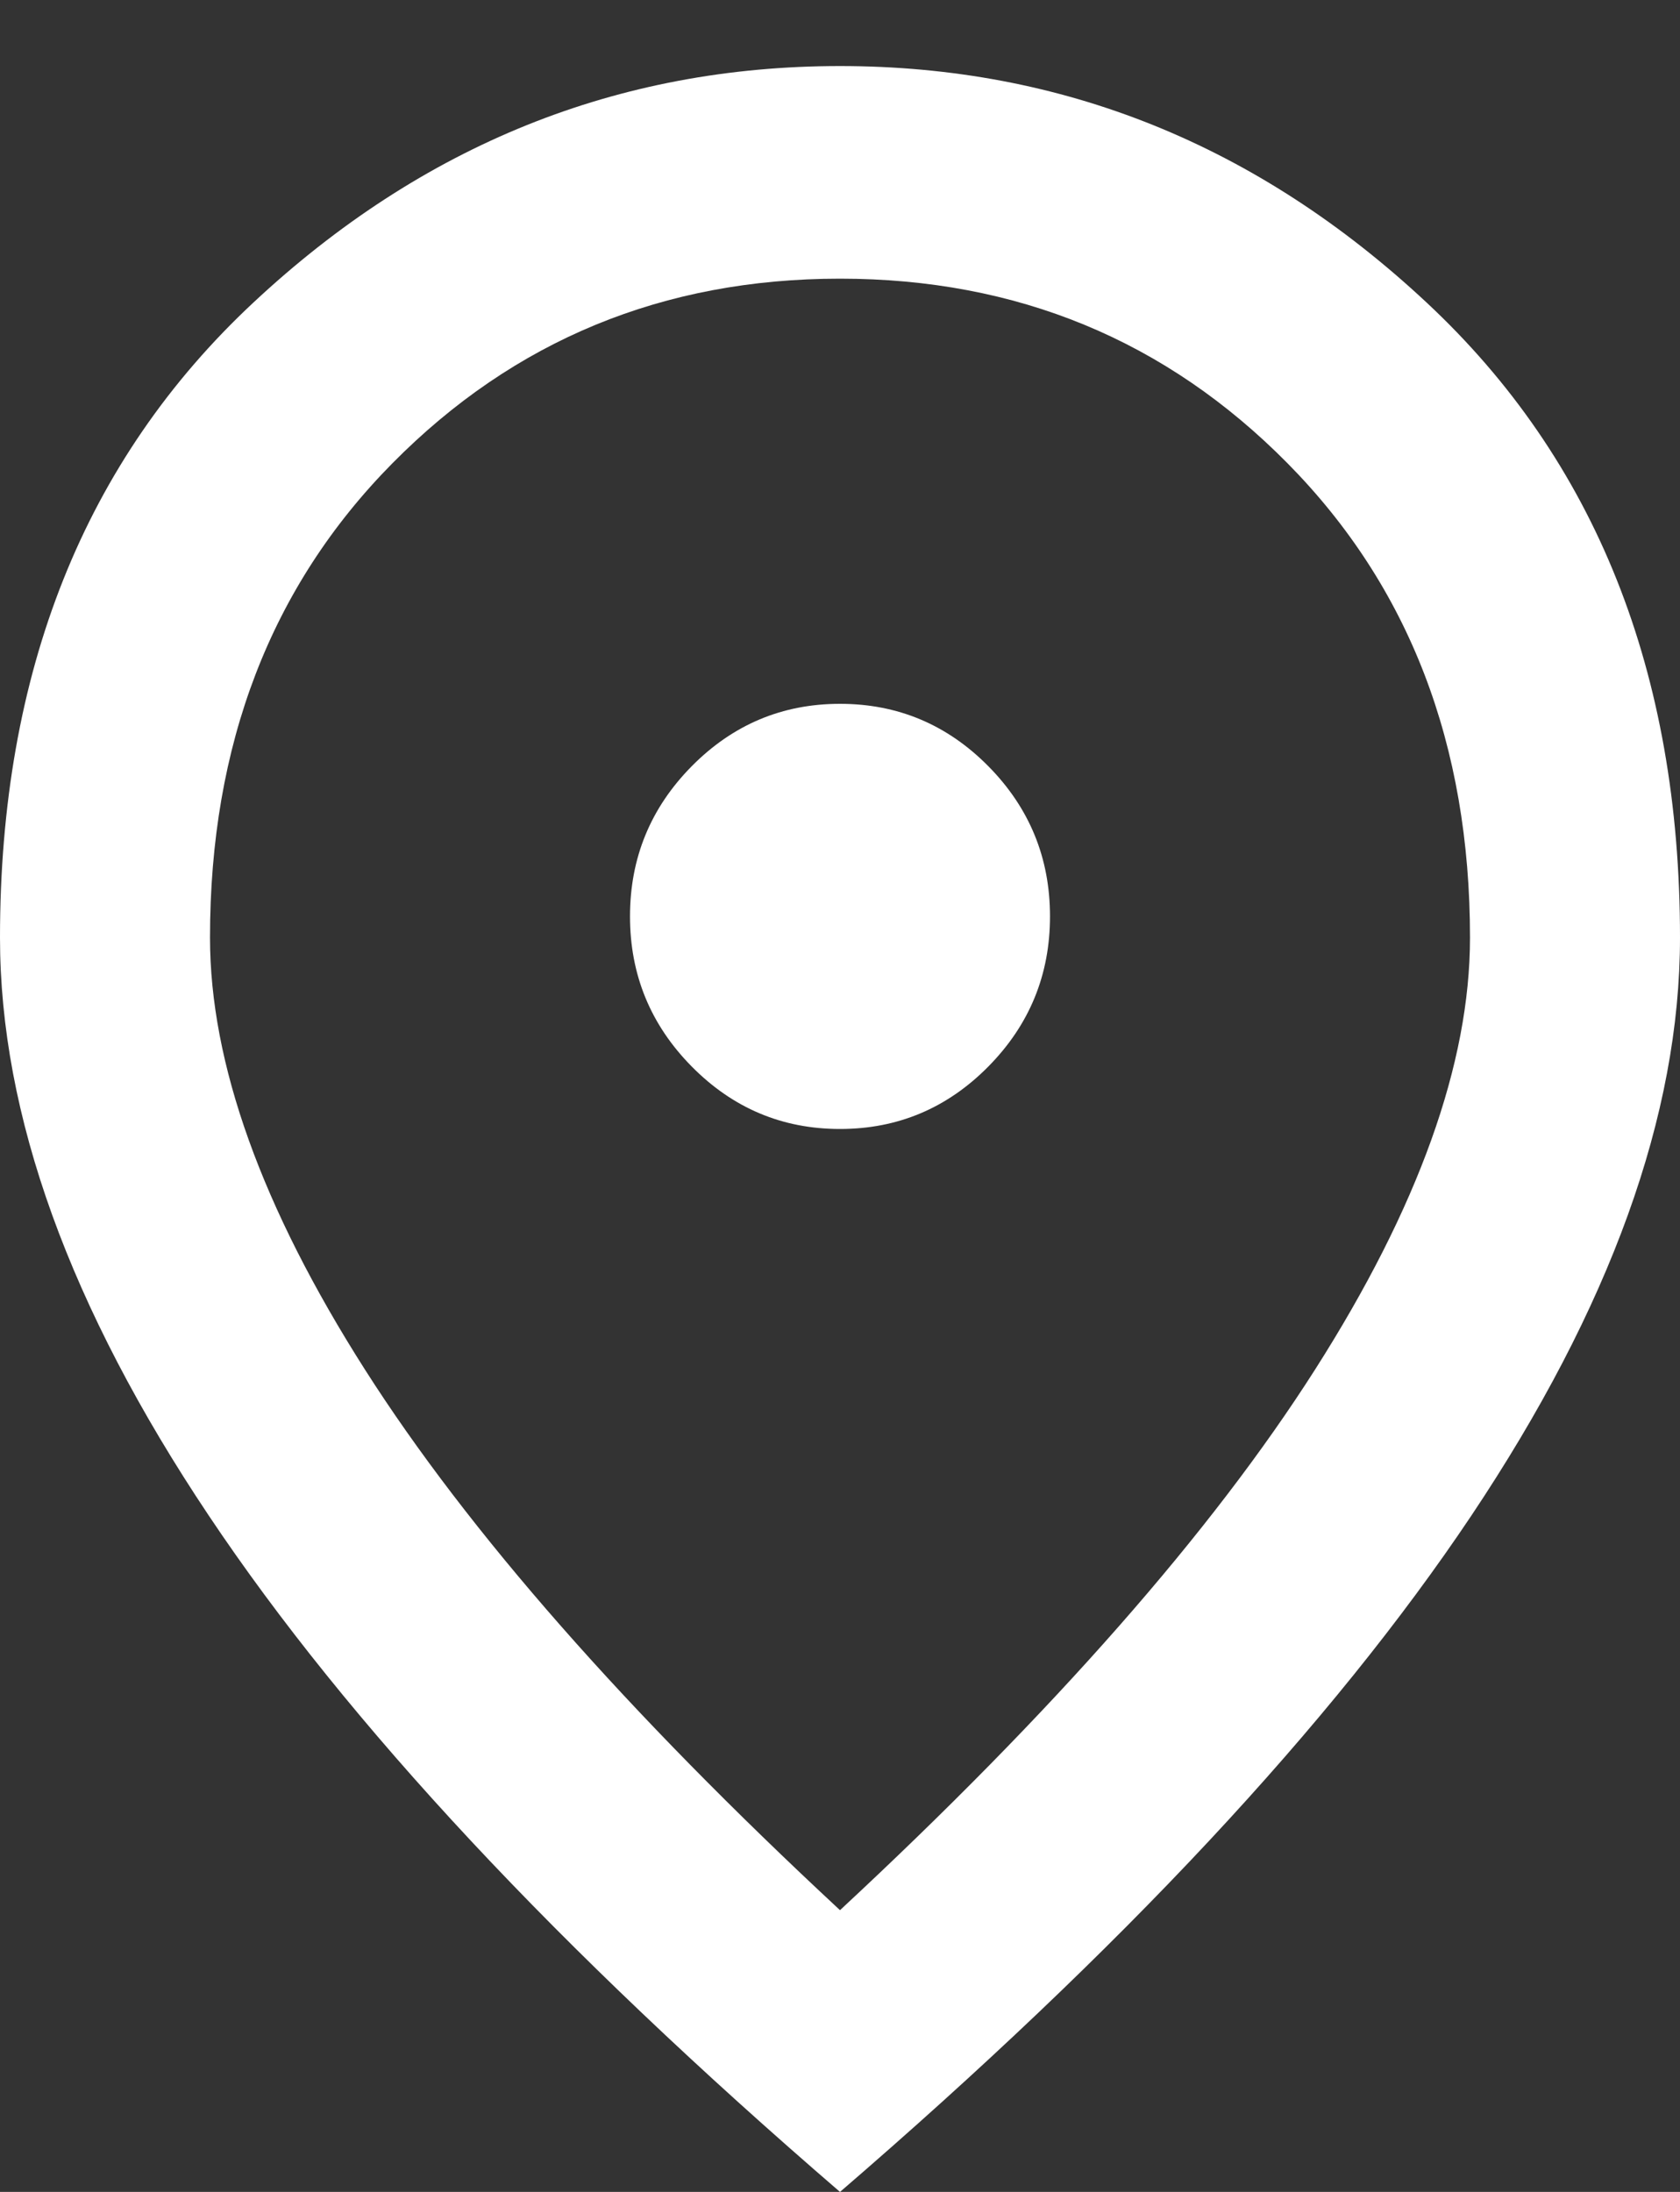 <svg width="23" height="30" viewBox="0 0 23 30" fill="none" xmlns="http://www.w3.org/2000/svg">
<rect x="0" y="0" width="23" height="30" fill="#333333" stroke="none"/>
<path id="Vector" d="M11.5 15.452C12.291 15.452 12.968 15.167 13.531 14.597C14.094 14.027 14.375 13.342 14.375 12.542C14.375 11.742 14.094 11.057 13.531 10.487C12.968 9.918 12.291 9.633 11.5 9.633C10.709 9.633 10.033 9.918 9.47 10.487C8.907 11.057 8.625 11.742 8.625 12.542C8.625 13.342 8.907 14.027 9.47 14.597C10.033 15.167 10.709 15.452 11.5 15.452ZM11.5 26.144C14.423 23.429 16.591 20.962 18.005 18.743C19.418 16.525 20.125 14.555 20.125 12.833C20.125 10.191 19.292 8.026 17.627 6.341C15.962 4.656 13.92 3.814 11.5 3.814C9.08 3.814 7.038 4.656 5.372 6.341C3.707 8.026 2.875 10.191 2.875 12.833C2.875 14.555 3.582 16.525 4.995 18.743C6.409 20.962 8.577 23.429 11.5 26.144ZM11.5 30C7.643 26.678 4.762 23.592 2.858 20.743C0.953 17.895 0 15.258 0 12.833C0 9.196 1.156 6.299 3.469 4.141C5.78 1.983 8.457 0.904 11.5 0.904C14.543 0.904 17.22 1.983 19.531 4.141C21.844 6.299 23 9.196 23 12.833C23 15.258 22.048 17.895 20.144 20.743C18.238 23.592 15.357 26.678 11.5 30Z" fill="white"/>
</svg>
